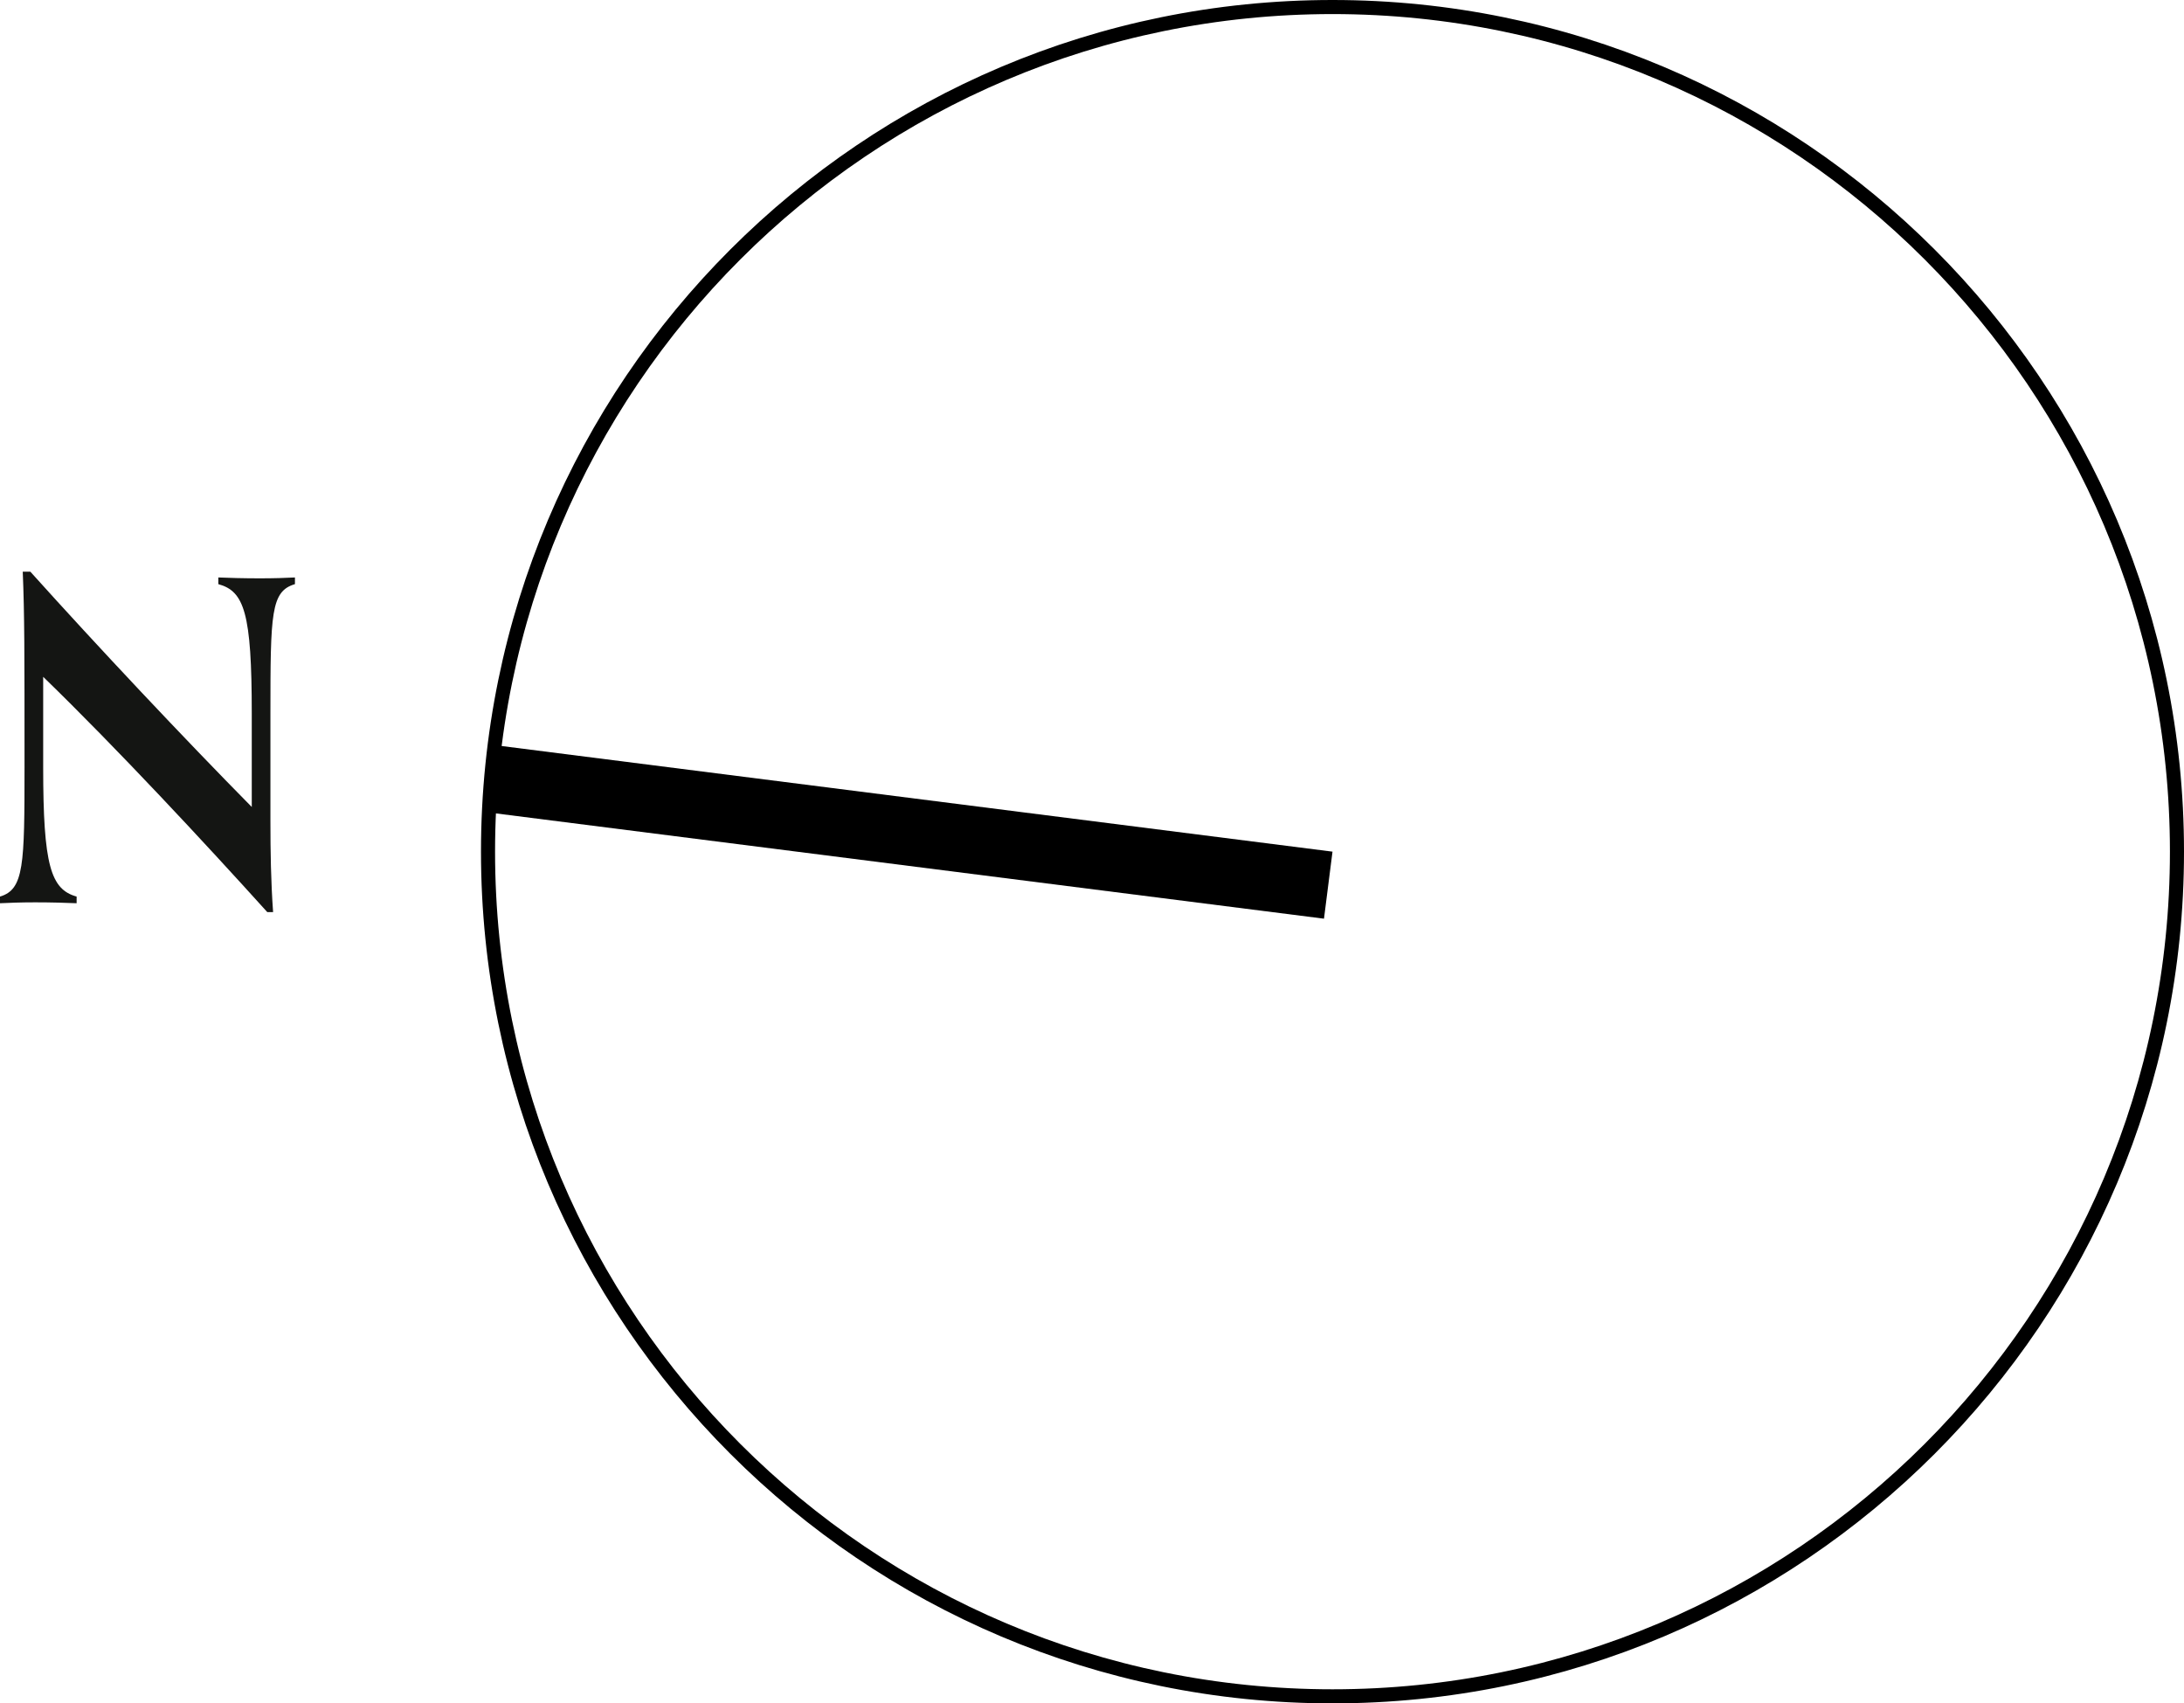 <?xml version="1.0" encoding="UTF-8"?><svg id="Layer_2" xmlns="http://www.w3.org/2000/svg" viewBox="0 0 77.587 60.5"><g id="Layer_1-2"><rect x="31.106" y="14.548" width="2.4" height="30" transform="translate(-1.08 57.87) rotate(-82.756)"/><path d="M77.337,30.249C77.337,13.681,63.905,.25,47.337,.25S17.337,13.681,17.337,30.249s13.432,30.001,30,30.001,30-13.432,30-30.001Z" style="fill:none; stroke:#000; stroke-linecap:round; stroke-linejoin:round; stroke-width:.5px;"/><path d="M9.496,32.397c-2.215-2.453-5.318-5.793-7.962-8.358v3.214c0,3.482,.269,4.337,1.188,4.591v.237c-.349-.015-.887-.032-1.472-.032-.538,0-.918,.017-1.25,.032v-.237c.855-.254,.871-1.124,.871-4.606,0-4.116,0-5.397-.063-6.934h.269c2.406,2.675,5.445,5.904,7.867,8.358v-3.324c0-3.578-.269-4.338-1.188-4.591v-.237c.349,.015,.887,.031,1.472,.031,.538,0,.918-.015,1.25-.031v.237c-.855,.253-.871,1.028-.871,4.606v3.815c0,1.059,.016,2.137,.095,3.228h-.206Z" style="fill:#141513;"/></g></svg>
